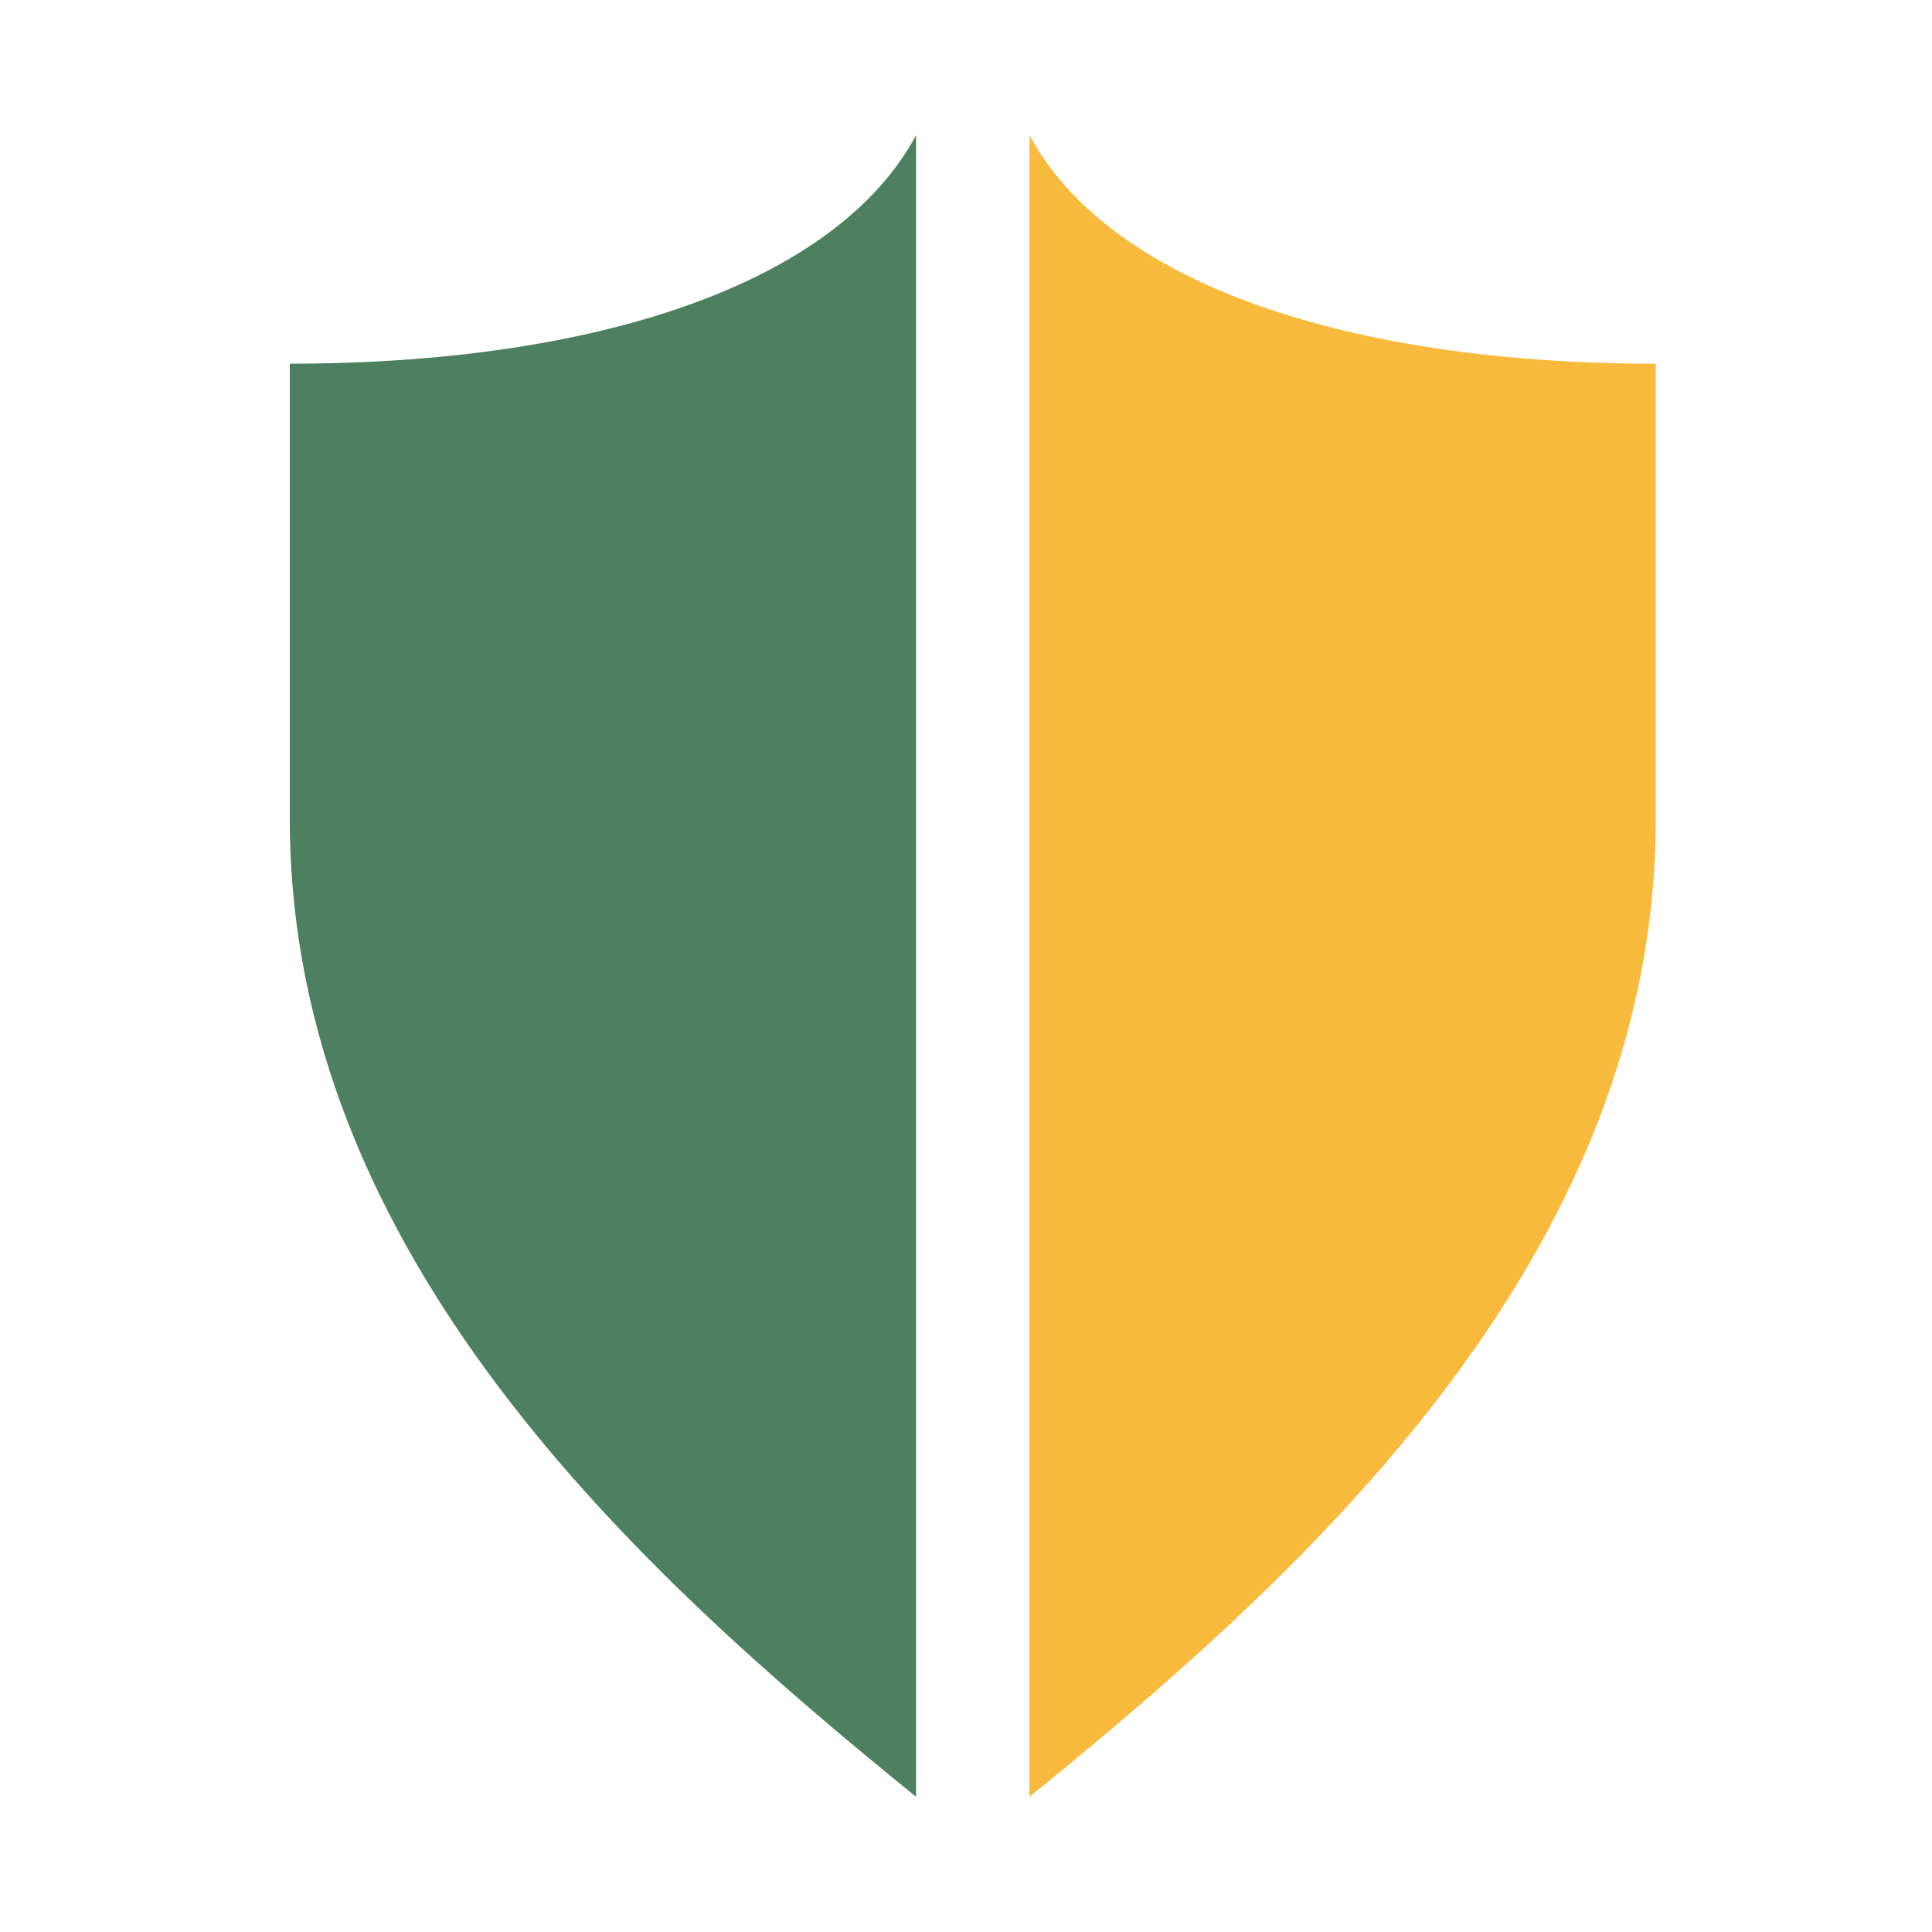 <svg width="100" height="100" fill="none" xmlns="http://www.w3.org/2000/svg"><path d="M15 18.825v23.567C15 64.967 33.027 81.34 47.415 93V7C43.281 14.69 30.877 18.825 15 18.825Z" fill="#4D7F61"/><path d="M53.287 7v86c14.389-11.66 32.416-28.033 32.416-50.608V18.825C69.826 18.825 57.422 14.69 53.287 7Z" fill="#F7BA3C"/></svg>